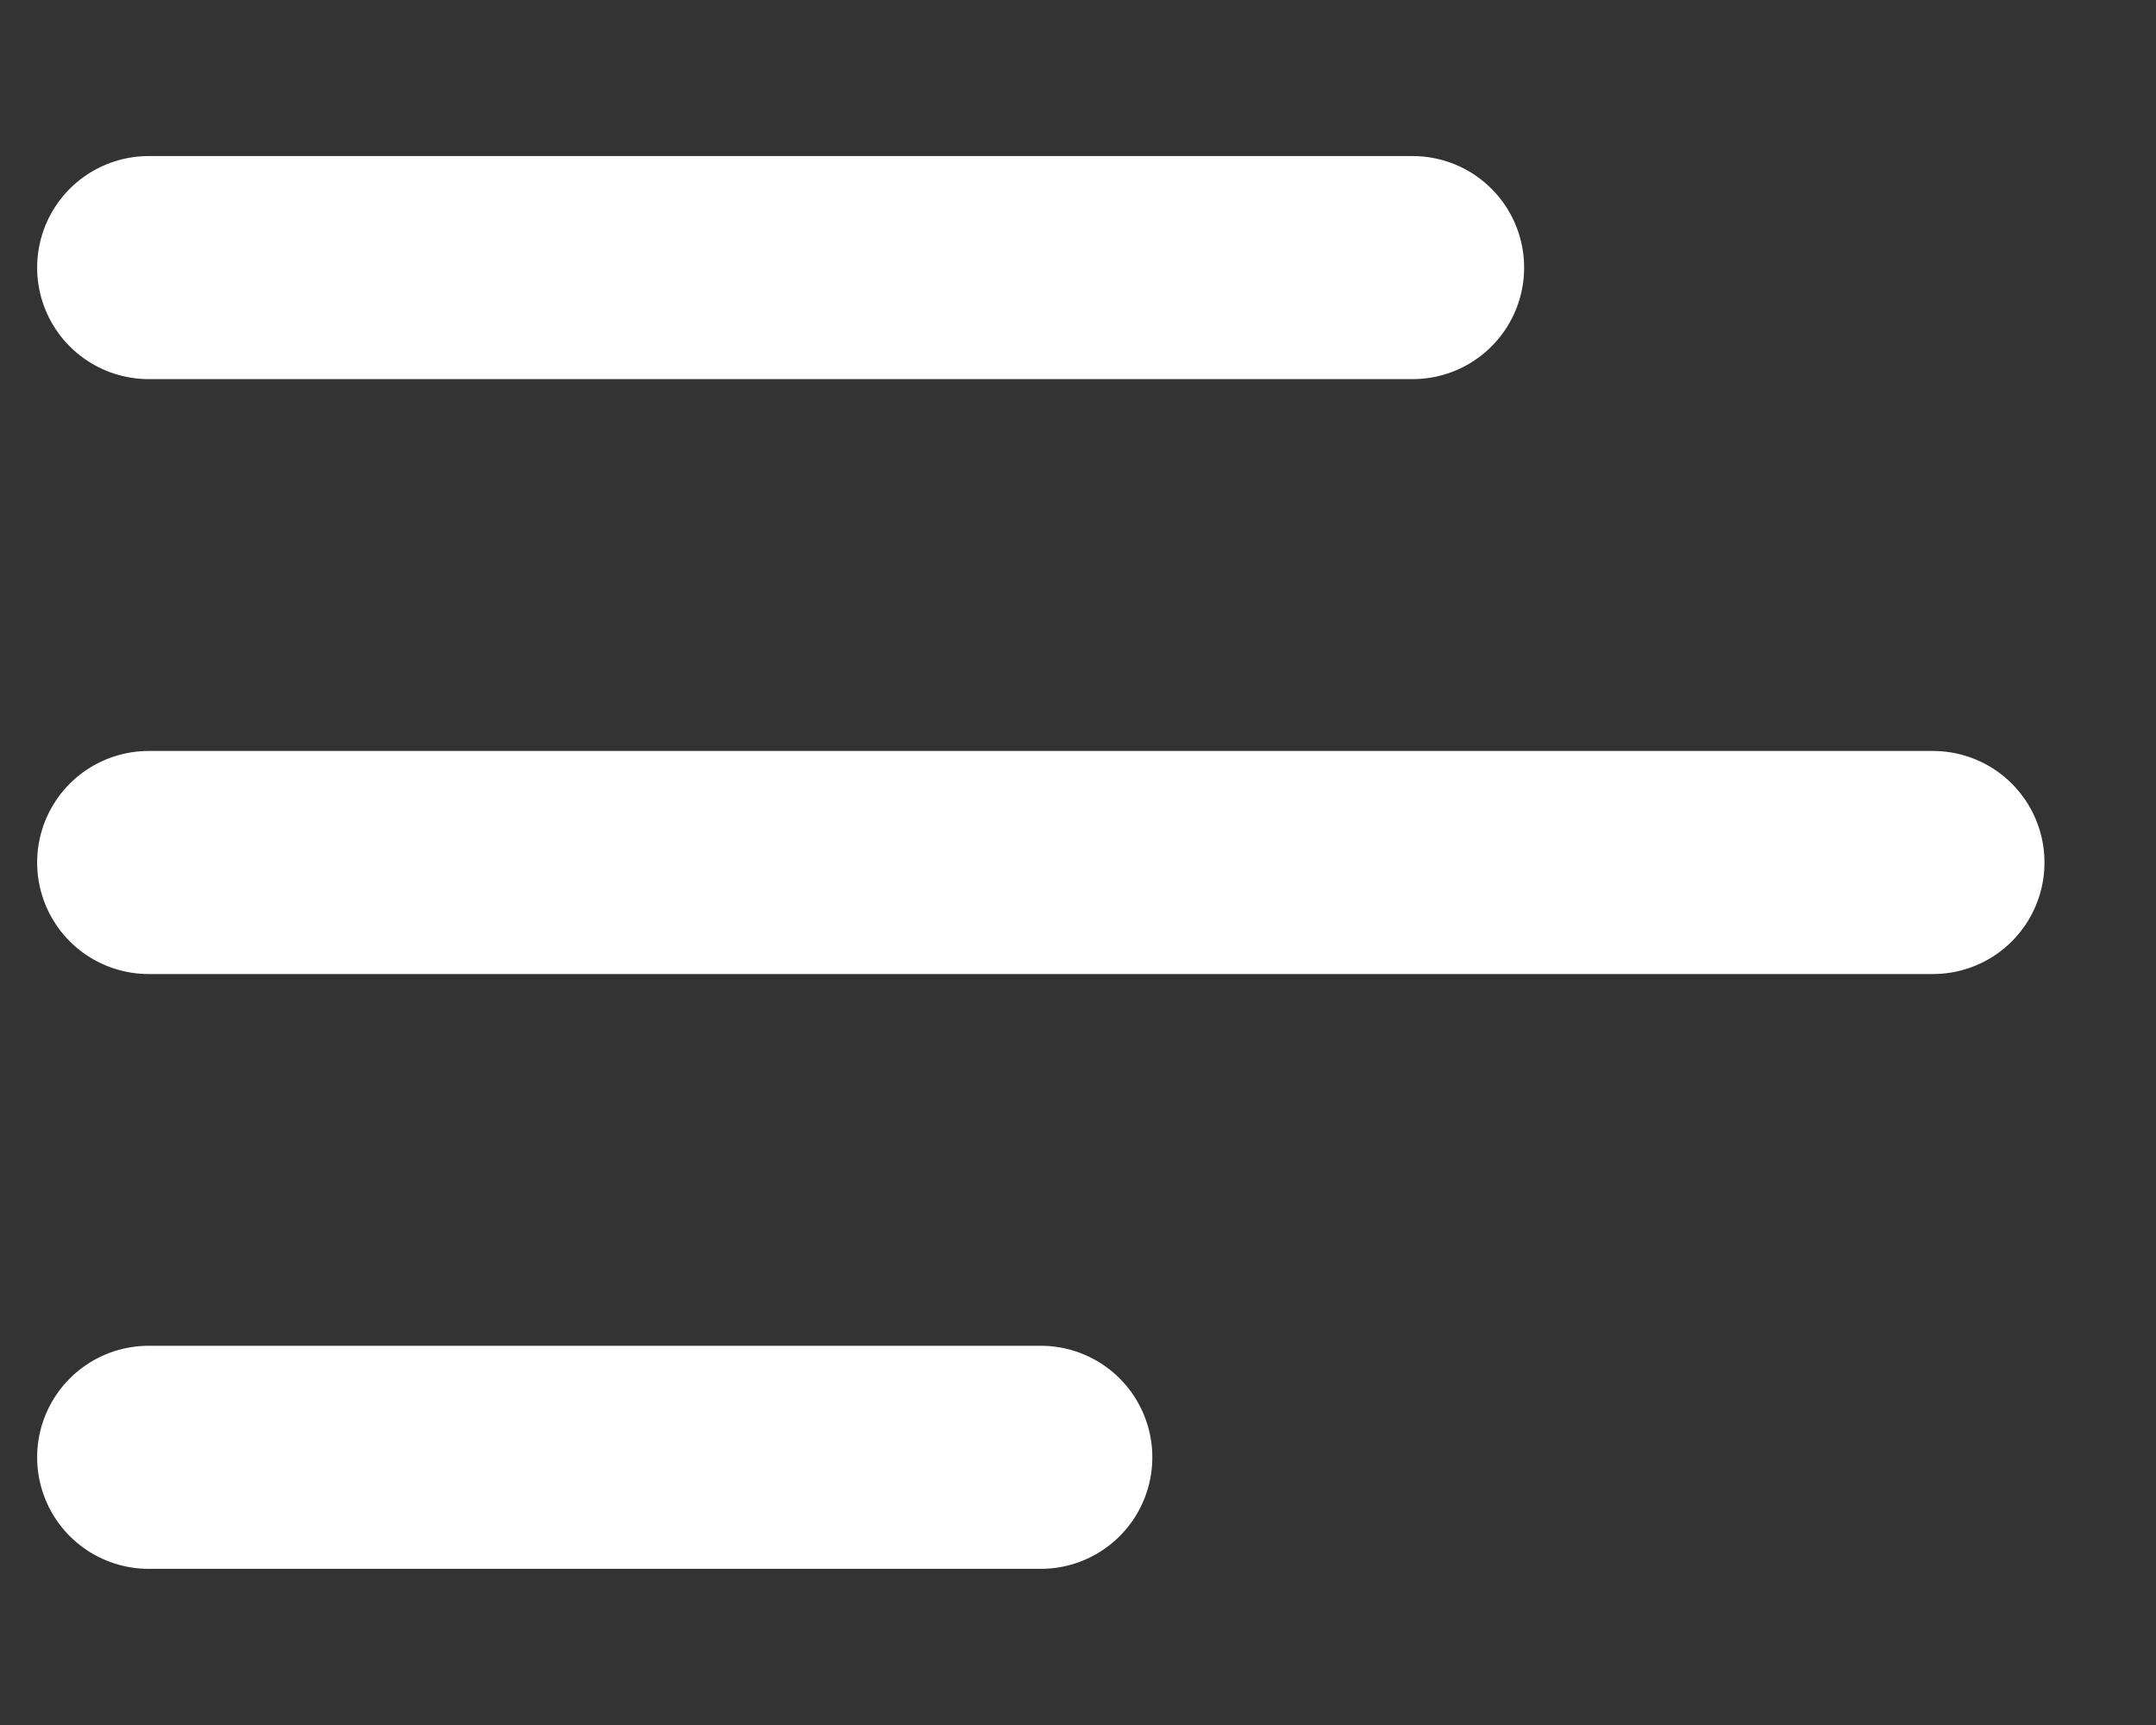 <svg width="20" height="16" viewBox="0 0 20 16" fill="none" xmlns="http://www.w3.org/2000/svg">
<rect x="0" y="0" width="20" height="16" fill="#333333" stroke="none"/>
<path d="M1.379 8H17.931" stroke="white" stroke-width="2.069" stroke-linecap="round"/>
<path d="M1.379 2.482H13.104" stroke="white" stroke-width="2.069" stroke-linecap="round"/>
<path d="M1.379 13.517H9.655" stroke="white" stroke-width="2.069" stroke-linecap="round"/>
</svg>
